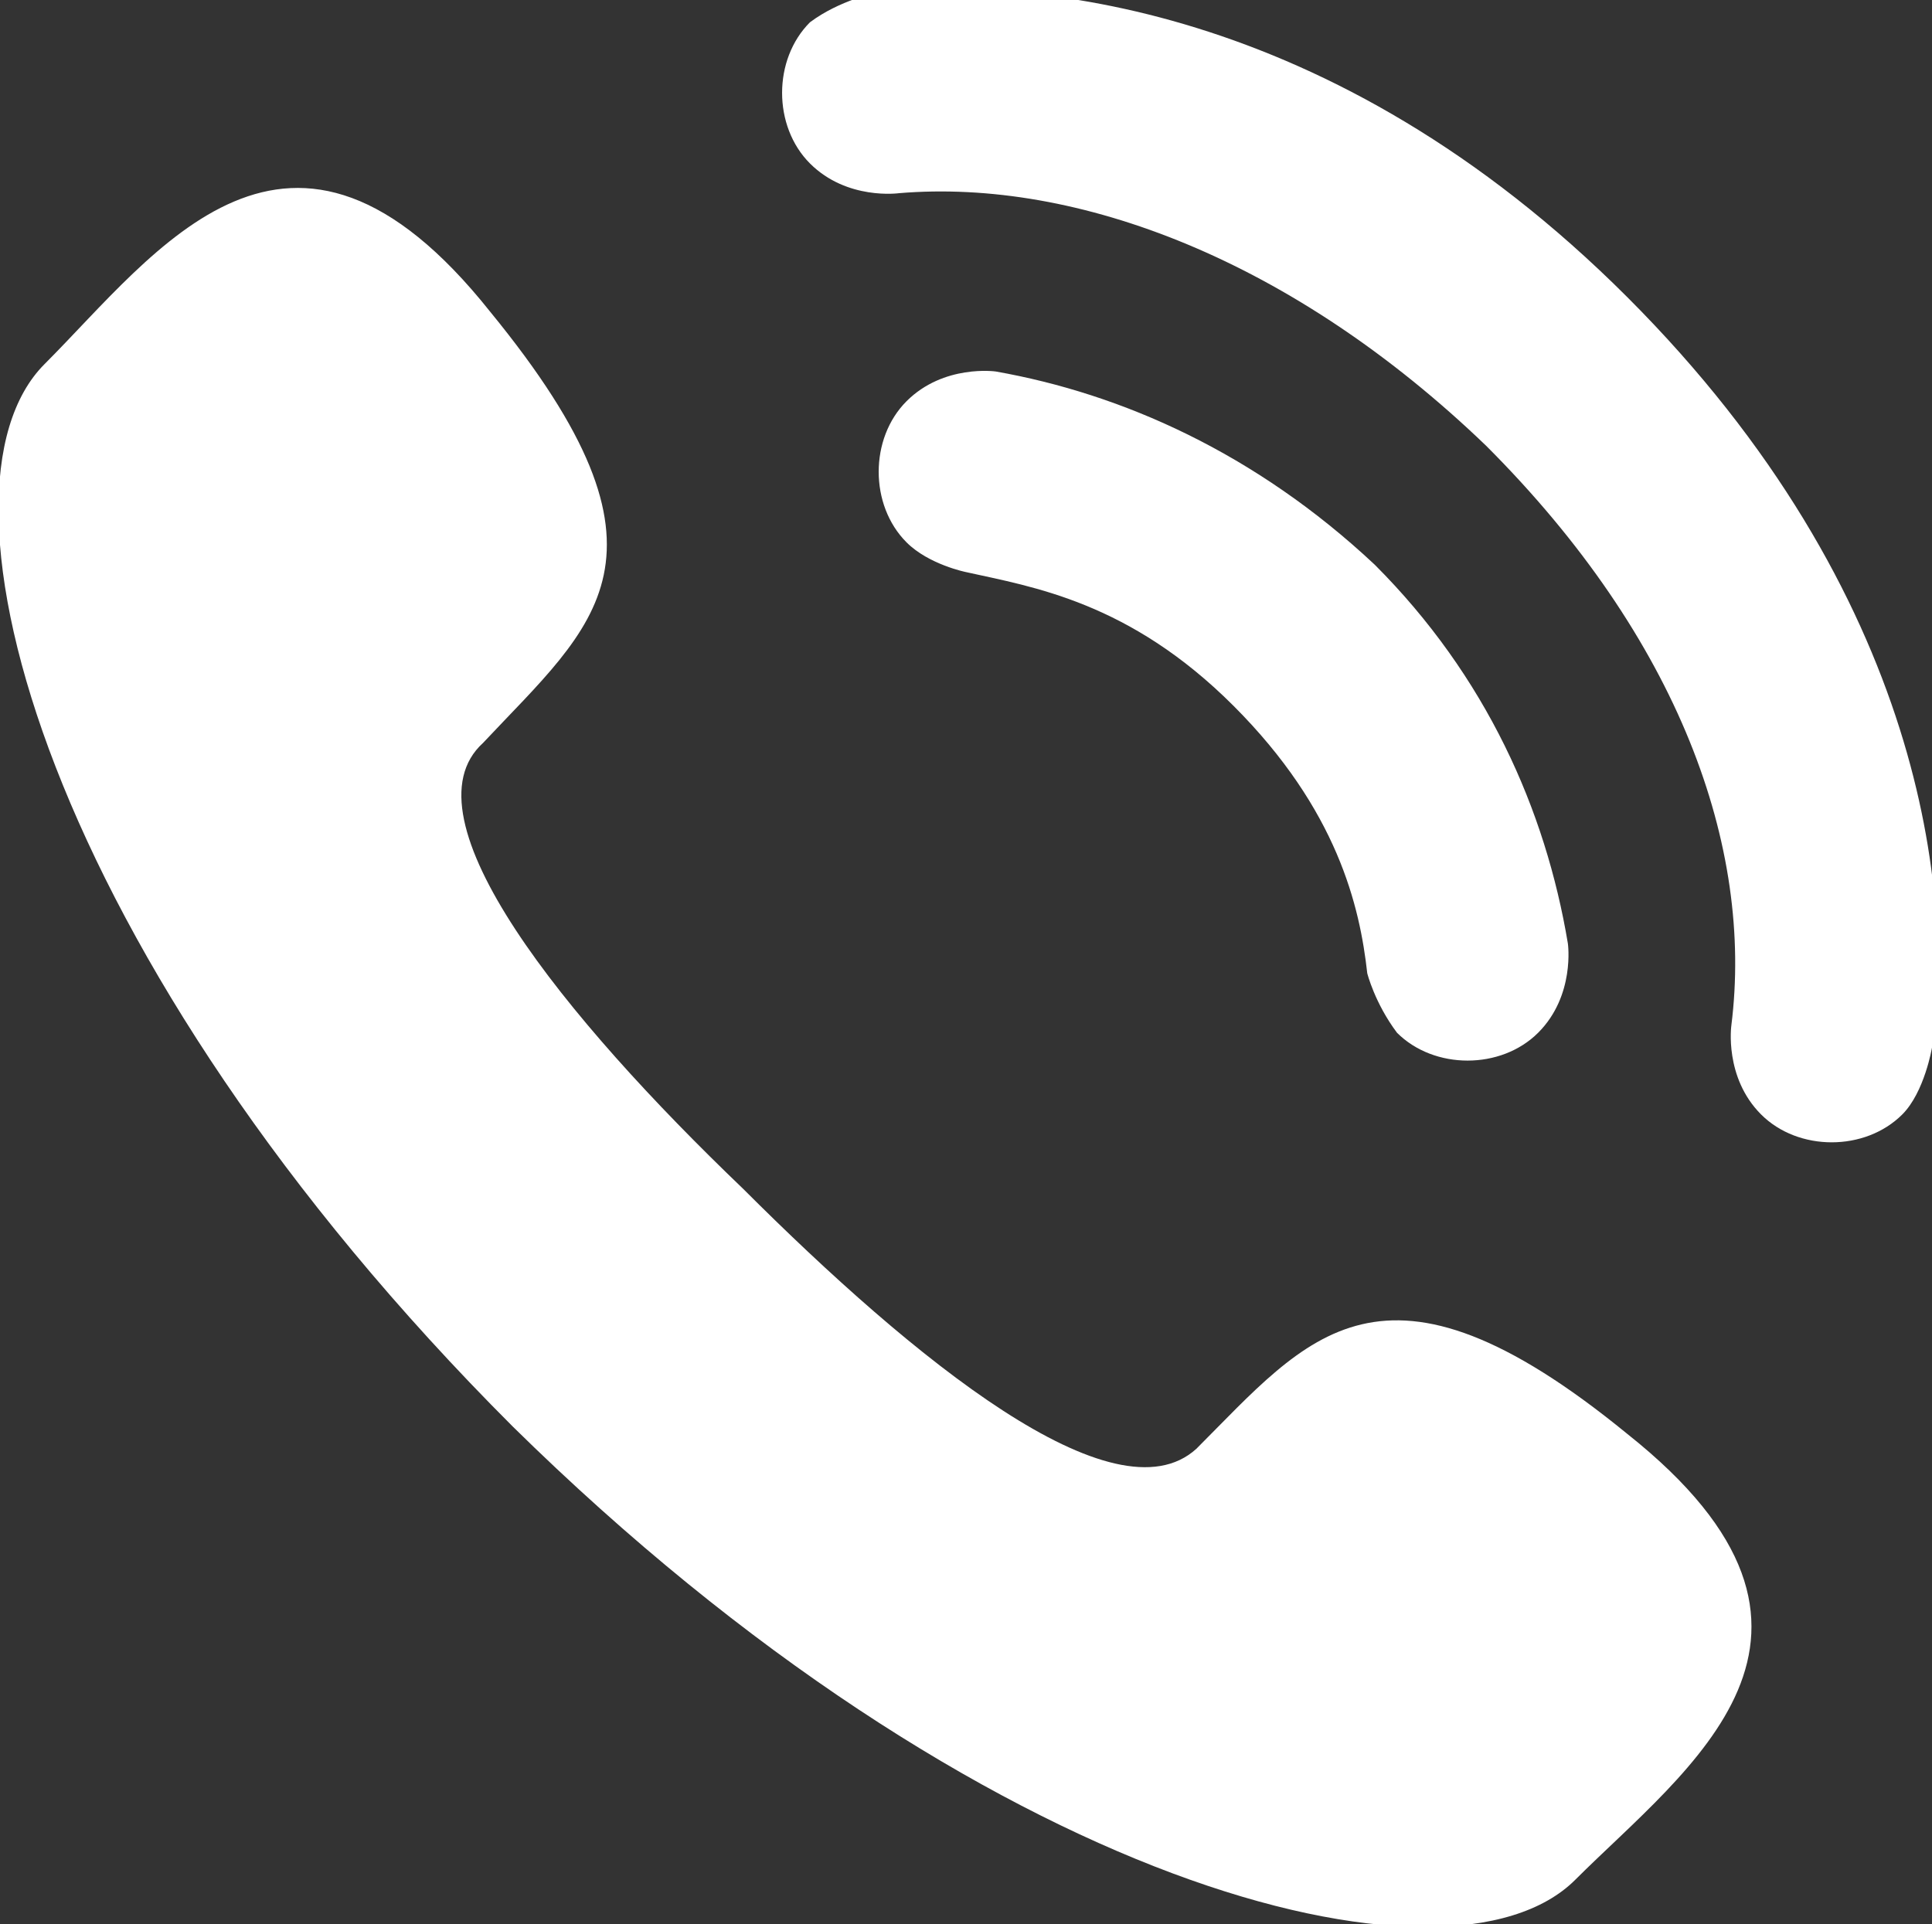 <?xml version="1.0" encoding="utf-8"?>
<!-- Generator: Adobe Illustrator 19.2.1, SVG Export Plug-In . SVG Version: 6.00 Build 0)  -->
<svg version="1.1" id="Capa_1" xmlns="http://www.w3.org/2000/svg" xmlns:xlink="http://www.w3.org/1999/xlink" x="0px" y="0px"
	 width="26px" height="25.9px" viewBox="0 0 26 25.9" style="enable-background:new 0 0 26 25.9;" xml:space="preserve">
<rect x="0" y="0" width="26" height="25.9" fill="#333333" stroke="none"/>
<style type="text/css">
	.st0{fill:#FFFFFF;}
</style>
<g>
	<path class="st0" d="M10,16c2.3,2.3,5,4.5,6.1,3.5c1.5-1.5,2.5-2.9,5.8-0.2c3.4,2.7,0.8,4.5-0.7,6c-1.7,1.7-8,0.1-14.3-6.1
		c-6.3-6.3-8-12.6-6.3-14.3c1.5-1.5,3.3-4.1,6-0.7C9.3,7.5,8,8.4,6.5,10C5.4,11,7.6,13.7,10,16z M13.4,5c0,0-0.7-0.1-1.2,0.4
		s-0.5,1.4,0,1.9C12.5,7.6,13,7.7,13,7.7c0.9,0.2,2.2,0.4,3.6,1.8s1.7,2.7,1.8,3.6c0,0,0.1,0.4,0.4,0.8c0.5,0.5,1.4,0.5,1.9,0
		s0.4-1.2,0.4-1.2c-0.3-1.8-1.1-3.6-2.6-5.1C16.9,6.1,15.1,5.3,13.4,5z M20,6c2.6,2.6,3.6,5.4,3.3,7.8c0,0-0.1,0.7,0.4,1.2
		s1.4,0.5,1.9,0c0.3-0.3,0.4-0.9,0.4-0.9c0.3-2-0.1-6.1-4.1-10.1s-8.1-4.3-10.1-4.1c0,0-0.5,0.1-0.9,0.4c-0.5,0.5-0.5,1.4,0,1.9
		s1.2,0.4,1.2,0.4C14.5,2.4,17.4,3.5,20,6z"/>
</g>
</svg>
